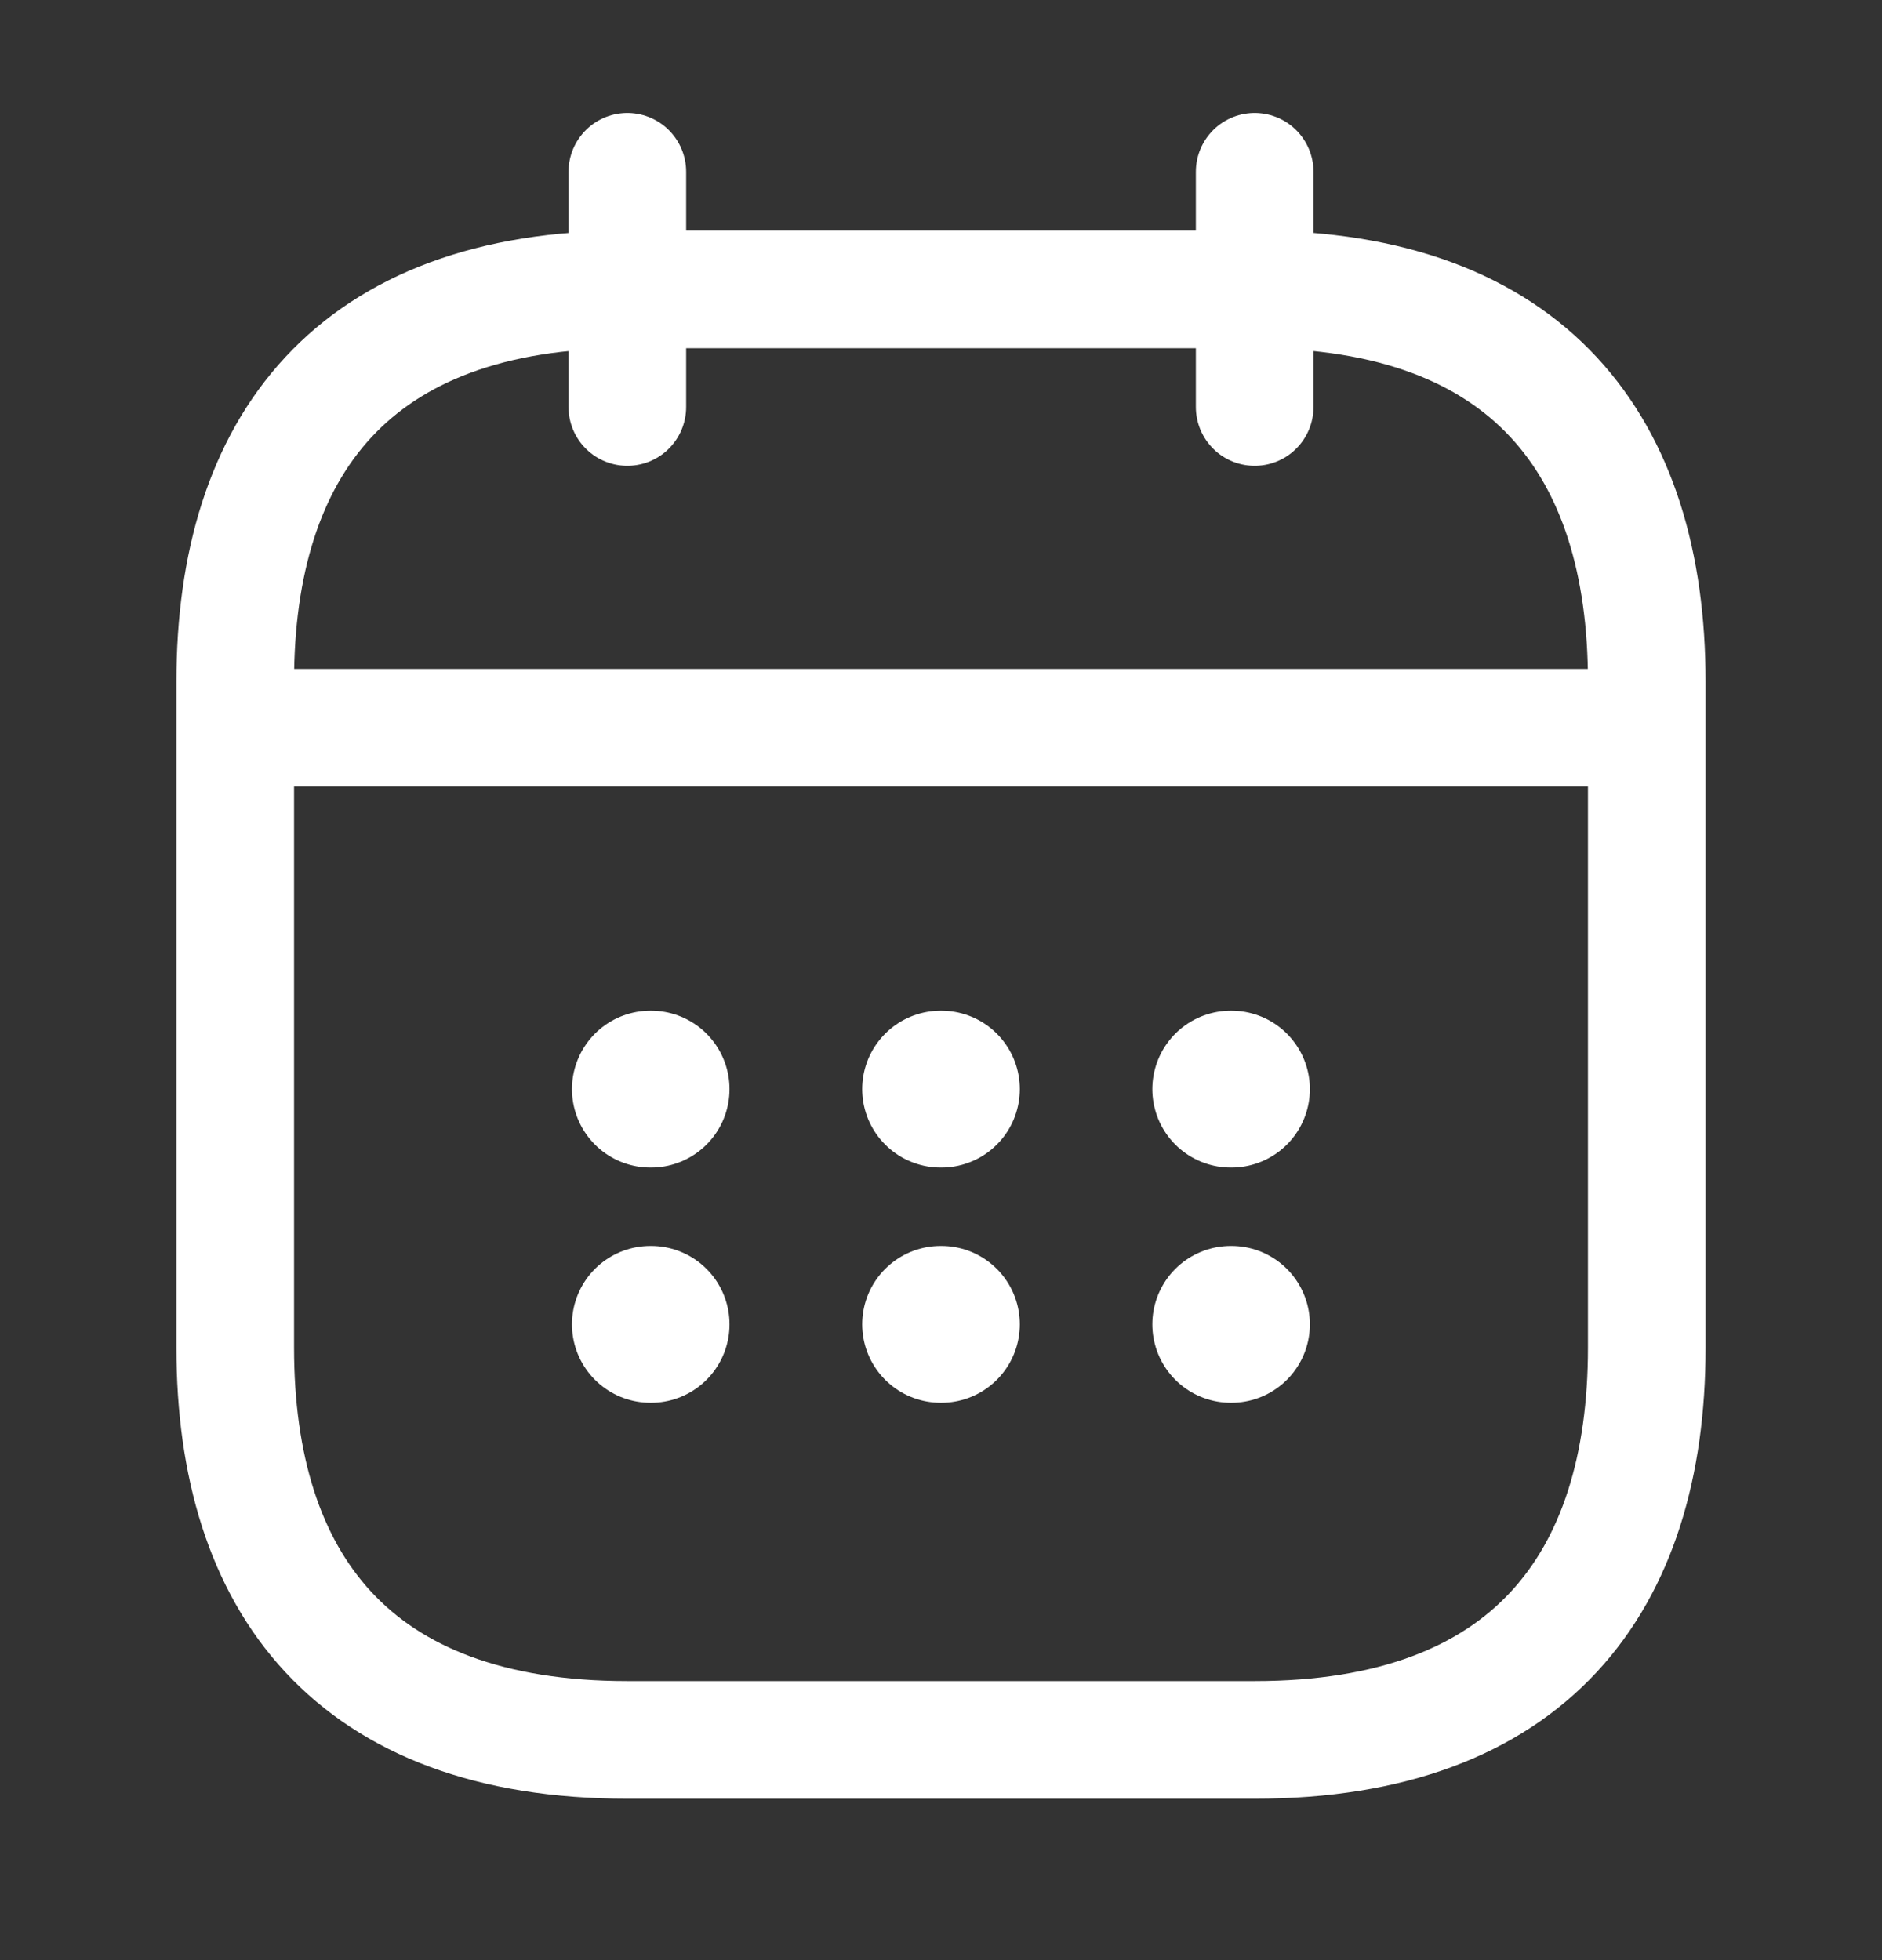 <svg width="24" height="25" viewBox="0 0 24 25" fill="none" xmlns="http://www.w3.org/2000/svg">
<rect x="0" y="0" width="24" height="25" fill="#333333" stroke="none"/>
<path d="M8 2.191V5.191" stroke="white" stroke-width="1.5" stroke-miterlimit="10" stroke-linecap="round" stroke-linejoin="round"/>
<path d="M16 2.191V5.191" stroke="white" stroke-width="1.5" stroke-miterlimit="10" stroke-linecap="round" stroke-linejoin="round"/>
<path d="M3.5 9.281H20.5" stroke="white" stroke-width="1.5" stroke-miterlimit="10" stroke-linecap="round" stroke-linejoin="round"/>
<path d="M21 8.691V17.191C21 20.191 19.5 22.191 16 22.191H8C4.5 22.191 3 20.191 3 17.191V8.691C3 5.691 4.5 3.691 8 3.691H16C19.5 3.691 21 5.691 21 8.691Z" stroke="white" stroke-width="1.5" stroke-miterlimit="10" stroke-linecap="round" stroke-linejoin="round"/>
<path d="M15.695 13.891H15.704" stroke="white" stroke-width="2" stroke-linecap="round" stroke-linejoin="round"/>
<path d="M15.695 16.891H15.704" stroke="white" stroke-width="2" stroke-linecap="round" stroke-linejoin="round"/>
<path d="M11.995 13.891H12.005" stroke="white" stroke-width="2" stroke-linecap="round" stroke-linejoin="round"/>
<path d="M11.995 16.891H12.005" stroke="white" stroke-width="2" stroke-linecap="round" stroke-linejoin="round"/>
<path d="M8.294 13.891H8.303" stroke="white" stroke-width="2" stroke-linecap="round" stroke-linejoin="round"/>
<path d="M8.294 16.891H8.303" stroke="white" stroke-width="2" stroke-linecap="round" stroke-linejoin="round"/>
</svg>
